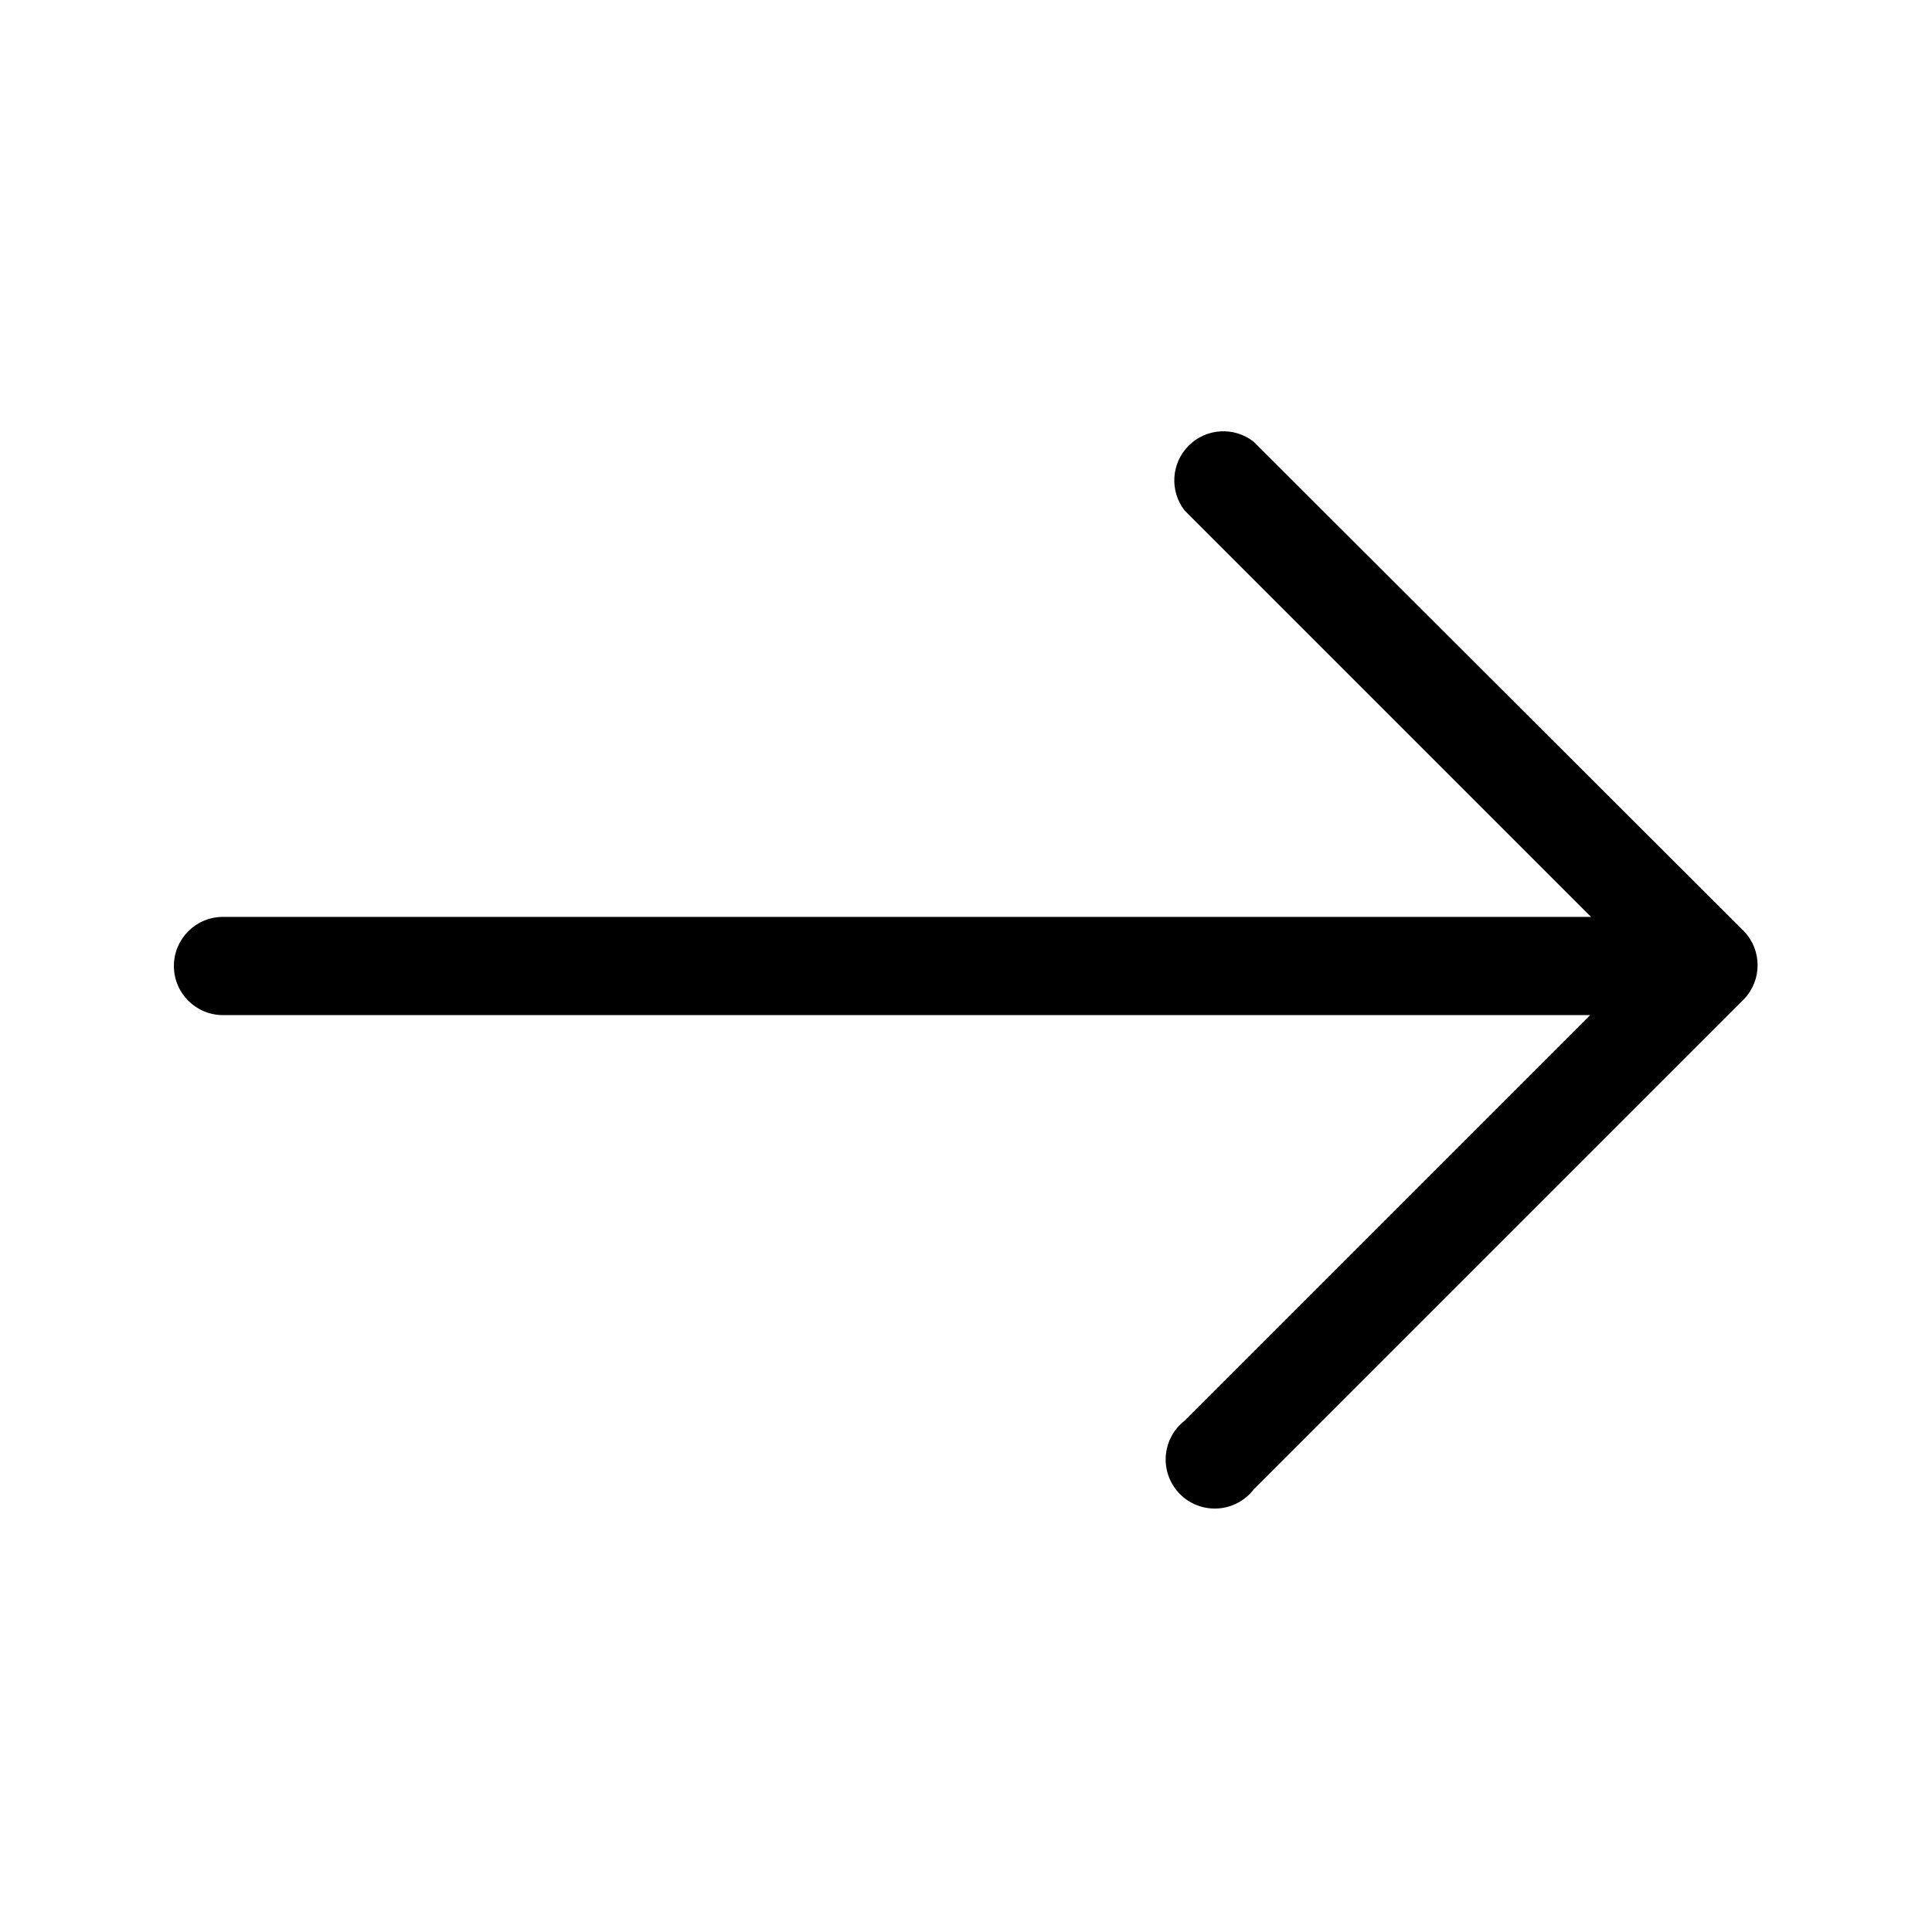 <?xml version="1.0" encoding="UTF-8"?>
<!-- Uploaded to: ICON Repo, www.iconrepo.com, Generator: ICON Repo Mixer Tools -->
<svg fill="#000000" width="800px" height="800px" version="1.1" viewBox="144 144 512 512" xmlns="http://www.w3.org/2000/svg">
 <path d="m606.14 390.76-129.94-129.73c-5.18-4.027-12.551-3.566-17.188 1.074-4.641 4.641-5.102 12.008-1.074 17.188l107.69 107.69-362.53 0.004c-7.188 0-13.016 5.824-13.016 13.016 0 7.188 5.828 13.012 13.016 13.012h362.32l-107.48 107.48h0.004c-2.949 2.293-4.769 5.738-5.004 9.465-0.234 3.727 1.145 7.375 3.785 10.016s6.289 4.019 10.016 3.785c3.727-0.23 7.176-2.055 9.465-5l129.94-129.94c4.852-5.039 4.852-13.016 0-18.055z"/>
</svg>